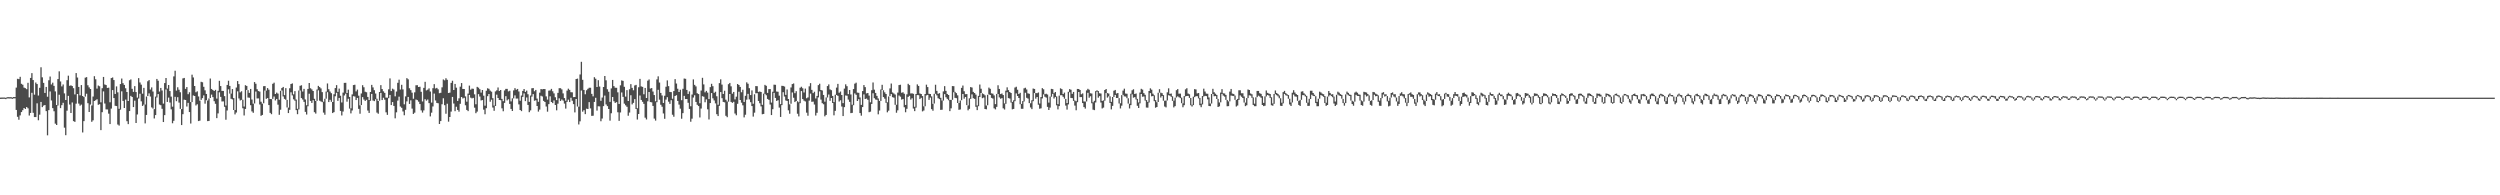 <svg xmlns="http://www.w3.org/2000/svg" width="1920" height="150"><path d="M0 74.977h1v1.000H0zM1 74.920h1v1.000H1zM2 74.879h1v1.000H2zM3 74.883h1v1.000H3zM4 75.130h1v1.000H4zM5 74.627h1v1.000H5zM6 74.622h1v1.000H6zM7 74.664h1v1.000H7zM8 74.602h1v1.000H8zM9 74.906h1v1.000H9zM10 74.510h1v1.048H10zM11 74.533h1v1.000H11zM12 67.270h1v17.141H12zM13 60.518h1v29.202H13zM14 60.754h1v31.220H14zM15 58.975h1v29.634H15zM16 64.375h1v21.710H16zM17 65.059h1v19.559H17zM18 67.261h1v15.699H18zM19 67.719h1v15.979H19zM20 68.527h1v13.699H20zM21 63.608h1v19.616H21zM22 74.803h1v13.921H22zM23 59.875h1v26.883H23zM24 56.160h1v15.091H24zM25 61.477h1v25.157H25zM26 72.727h1v17.162H26zM27 63.404h1v26.496H27zM28 64.549h1v14.807H28zM29 73.389h1v18.966H29zM30 67.447h1v20.625H30zM31 51.676h1v26.624H31zM32 59.385h1v22.887H32zM33 63.659h1v17.460H33zM34 71.370h1v9.284H34zM35 66.785h1v18.574H35zM36 74.304h1v29.616H36zM37 61.621h1v22.967H37zM38 58.756h1v11.515H38zM39 64.844h1v12.291H39zM40 63.494h1v19.540H40zM41 65.931h1v19.526H41zM42 70.189h1v24.789H42zM43 80.635h1v15.384H43zM44 60.713h1v20.291H44zM45 54.773h1v17.991H45zM46 62.548h1v20.495H46zM47 66.378h1v14.395H47zM48 64.860h1v14.068H48zM49 71.706h1v26.352H49zM50 76.799h1v27.009H50zM51 61.573h1v23.443H51zM52 58.115h1v15.521H52zM53 65.906h1v14.374H53zM54 65.554h1v21.223H54zM55 66.094h1v12.614H55zM56 67.730h1v25.297H56zM57 72.494h1v21.117H57zM58 56.140h1v23.484H58zM59 59.571h1v12.605H59zM60 66.774h1v12.786H60zM61 73.226h1v7.949H61zM62 65.323h1v15.029H62zM63 73.704h1v28.043H63zM64 74.524h1v18.526H64zM65 59.630h1v14.541H65zM66 59.252h1v12.729H66zM67 65.487h1v13.791H67zM68 67.129h1v18.870H68zM69 68.351h1v11.932H69zM70 81.022h1v12.541H70zM71 74.133h1v18.279H71zM72 58.515h1v19.048H72zM73 60.862h1v16.155H73zM74 68.053h1v8.171H74zM75 65.664h1v14.830H75zM76 66.250h1v13.763H76zM77 78.596h1v21.362H77zM78 67.724h1v18.446H78zM79 59.062h1v11.122H79zM80 64.876h1v14.624H80zM81 65.320h1v18.709H81zM82 67.534h1v16.549H82zM83 67.305h1v19.968H83zM84 78.564h1v16.707H84zM85 59.953h1v23.452H85zM86 59.507h1v9.689H86zM87 61.477h1v13.855H87zM88 72.130h1v9.128H88zM89 66.369h1v15.091H89zM90 70.935h1v24.686H90zM91 83.567h1v12.898H91zM92 64.565h1v19.643H92zM93 60.324h1v9.815H93zM94 63.919h1v13.575H94zM95 65.242h1v17.721H95zM96 67.779h1v8.700H96zM97 70.665h1v22.401H97zM98 77.550h1v17.776H98zM99 61.628h1v23.695H99zM100 60.967h1v12.655H100zM101 68.193h1v6.297H101zM102 70.534h1v11.712H102zM103 66.144h1v11.170H103zM104 70.701h1v23.766H104zM105 74.968h1v12.937H105zM106 60.022h1v15.642H106zM107 63.311h1v8.682H107zM108 65.023h1v12.781H108zM109 71.953h1v9.400H109zM110 67.481h1v12.850H110zM111 80.280h1v14.514H111zM112 74.146h1v14.143H112zM113 62.427h1v11.332H113zM114 61.502h1v10.213H114zM115 68.744h1v5.377H115zM116 67.106h1v15.384H116zM117 70.315h1v13.102H117zM118 83.803h1v7.176H118zM119 74.213h1v14.134H119zM120 60.642h1v14.193H120zM121 61.990h1v10.254H121zM122 70.305h1v9.980H122zM123 67.547h1v13.237H123zM124 69.468h1v14.086H124zM125 79.541h1v14.180H125zM126 63.805h1v24.626H126zM127 59.880h1v8.837H127zM128 68.037h1v10.261H128zM129 65.265h1v9.709H129zM130 69.948h1v8.821H130zM131 74.167h1v9.801H131zM132 81.908h1v12.781H132zM133 58.683h1v34.091H133zM134 54.318h1v20.012H134zM135 69.564h1v8.162H135zM136 67.037h1v7.624H136zM137 68.939h1v9.835H137zM138 70.846h1v12.774H138zM139 83.741h1v12.312H139zM140 60.202h1v27.519H140zM141 59.877h1v16.659H141zM142 68.266h1v8.558H142zM143 66.879h1v14.944H143zM144 72.347h1v6.672H144zM145 70.880h1v15.191H145zM146 78.365h1v16.517H146zM147 57.366h1v20.996H147zM148 59.490h1v13.850H148zM149 66.060h1v7.643H149zM150 70.878h1v10.131H150zM151 70.125h1v9.954H151zM152 74.096h1v18.897H152zM153 77.307h1v15.386H153zM154 62.839h1v13.864H154zM155 63.169h1v12.200H155zM156 66.687h1v6.594H156zM157 69.390h1v10.206H157zM158 72.137h1v4.841H158zM159 77.211h1v15.841H159zM160 75.581h1v17.309H160zM161 60.312h1v14.930H161zM162 68.312h1v4.365H162zM163 69.134h1v5.448H163zM164 69.891h1v7.819H164zM165 69.024h1v10.698H165zM166 75.730h1v14.999H166zM167 69.758h1v17.329H167zM168 62.049h1v8.858H168zM169 66.080h1v8.300H169zM170 69.768h1v8.146H170zM171 69.818h1v8.048H171zM172 73.833h1v8.210H172zM173 81.043h1v10.900H173zM174 65.204h1v19.632H174zM175 62.017h1v6.594H175zM176 65.989h1v5.905H176zM177 71.862h1v4.028H177zM178 68.419h1v7.910H178zM179 75.311h1v9.158H179zM180 84.499h1v3.335H180zM181 67.252h1v19.195H181zM182 62.239h1v7.899H182zM183 64.595h1v11.051H183zM184 70.935h1v6.230H184zM185 70.074h1v6.631H185zM186 76.582h1v6.549H186zM187 81.814h1v6.844H187zM188 65.421h1v18.265H188zM189 65.982h1v3.095H189zM190 69.216h1v5.683H190zM191 71.308h1v3.749H191zM192 68.294h1v12.523H192zM193 76.460h1v9.073H193zM194 79.598h1v7.034H194zM195 63.034h1v16.437H195zM196 64.304h1v5.969H196zM197 68.550h1v7.089H197zM198 69.964h1v5.596H198zM199 70.374h1v9.838H199zM200 78.136h1v10.797H200zM201 79.612h1v8.654H201zM202 66.220h1v13.090H202zM203 66.108h1v3.410H203zM204 69.557h1v6.347H204zM205 67.627h1v7.682H205zM206 68.843h1v11.852H206zM207 76.051h1v10.620H207zM208 76.147h1v11.570H208zM209 64.366h1v11.573H209zM210 63.498h1v10.625H210zM211 72.192h1v4.971H211zM212 71.111h1v4.889H212zM213 71.878h1v8.487H213zM214 76.577h1v11.582H214zM215 69.722h1v14.548H215zM216 67.648h1v1.900H216zM217 66.783h1v7.308H217zM218 73.057h1v2.895H218zM219 67.666h1v8.979H219zM220 76.680h1v5.864H220zM221 82.645h1v4.196H221zM222 67.781h1v16.549H222zM223 64.526h1v6.402H223zM224 64.064h1v9.227H224zM225 72.441h1v3.834H225zM226 70.006h1v7.324H226zM227 76.453h1v8.114H227zM228 83.565h1v4.152H228zM229 69.523h1v14.505H229zM230 65.886h1v3.632H230zM231 65.490h1v9.838H231zM232 70.276h1v6.173H232zM233 68.259h1v9.970H233zM234 76.401h1v9.501H234zM235 80.862h1v7.112H235zM236 68.282h1v13.340H236zM237 63.723h1v8.290H237zM238 67.806h1v9.719H238zM239 68.667h1v10.376H239zM240 69.877h1v7.100H240zM241 75.904h1v10.270H241zM242 77.580h1v9.677H242zM243 68.744h1v8.744H243zM244 65.950h1v3.442H244zM245 66.852h1v10.437H245zM246 67.870h1v10.046H246zM247 70.745h1v7.711H247zM248 78.081h1v8.412H248zM249 75.815h1v12.319H249zM250 70.326h1v5.427H250zM251 64.121h1v6.663H251zM252 68.518h1v9.883H252zM253 70.299h1v6.365H253zM254 71.571h1v6.617H254zM255 78.353h1v8.460H255zM256 72.418h1v13.710H256zM257 67.616h1v6.340H257zM258 65.380h1v5.898H258zM259 70.537h1v6.906H259zM260 68.049h1v7.157H260zM261 73.524h1v11.680H261zM262 78.710h1v9.966H262zM263 71.136h1v14.544H263zM264 63.665h1v9.677H264zM265 63.567h1v8.386H265zM266 71.441h1v6.617H266zM267 68.866h1v6.949H267zM268 74.467h1v8.963H268zM269 83.194h1v3.877H269zM270 72.480h1v12.342H270zM271 65.355h1v8.544H271zM272 65.094h1v9.046H272zM273 70.207h1v6.661H273zM274 68.795h1v6.432H274zM275 73.460h1v10.131H275zM276 80.876h1v6.480H276zM277 71.796h1v8.920H277zM278 65.428h1v9.172H278zM279 67.032h1v9.423H279zM280 70.454h1v7.054H280zM281 70.846h1v5.805H281zM282 74.462h1v10.419H282zM283 76.833h1v9.909H283zM284 70.663h1v6.771H284zM285 65.183h1v6.942H285zM286 67.112h1v10.110H286zM287 69.287h1v8.368H287zM288 71.812h1v4.447H288zM289 75.845h1v10.636H289zM290 77.586h1v9.751H290zM291 70.674h1v6.654H291zM292 65.375h1v5.928H292zM293 68.378h1v8.476H293zM294 70.161h1v4.914H294zM295 71.308h1v5.221H295zM296 74.950h1v11.346H296zM297 75.007h1v13.211H297zM298 68.619h1v6.782H298zM299 60.216h1v12.671H299zM300 69.962h1v10.717H300zM301 68.122h1v10.245H301zM302 68.760h1v12.609H302zM303 73.997h1v16.903H303zM304 70.305h1v15.954H304zM305 63.606h1v13.658H305zM306 61.193h1v13.040H306zM307 68.744h1v13.065H307zM308 65.123h1v17.684H308zM309 68.664h1v16.945H309zM310 80.111h1v8.414H310zM311 74.048h1v10.291H311zM312 60.024h1v17.842H312zM313 60.916h1v13.516H313zM314 67.797h1v12.021H314zM315 69.211h1v7.835H315zM316 71.159h1v12.255H316zM317 75.845h1v11.660H317zM318 70.905h1v15.619H318zM319 65.474h1v10.959H319zM320 65.444h1v11.451H320zM321 66.797h1v11.296H321zM322 66.595h1v13.321H322zM323 70.500h1v14.280H323zM324 77.914h1v8.551H324zM325 67.467h1v17.322H325zM326 62.828h1v13.356H326zM327 69.424h1v7.904H327zM328 68.884h1v7.576H328zM329 67.886h1v11.328H329zM330 70.299h1v19.103H330zM331 78.779h1v7.736H331zM332 67.726h1v14.056H332zM333 64.629h1v7.267H333zM334 67.927h1v9.208H334zM335 67.490h1v11.584H335zM336 68.621h1v10.694H336zM337 71.587h1v23.637H337zM338 71.294h1v21.678H338zM339 67.085h1v13.012H339zM340 61.006h1v14.482H340zM341 61.686h1v19.117H341zM342 60.086h1v27.245H342zM343 61.267h1v18.410H343zM344 71.416h1v22.042H344zM345 71.125h1v18.728H345zM346 63.620h1v22.092H346zM347 61.997h1v12.472H347zM348 69.120h1v10.419H348zM349 64.444h1v20.946H349zM350 67.328h1v14.660H350zM351 77.527h1v6.924H351zM352 75.531h1v10.250H352zM353 66.575h1v13.168H353zM354 63.800h1v10.673H354zM355 68.307h1v7.320H355zM356 68.332h1v6.764H356zM357 74.057h1v6.787H357zM358 78.106h1v6.326H358zM359 71.910h1v13.447H359zM360 65.739h1v7.148H360zM361 68.854h1v6.134H361zM362 68.044h1v7.540H362zM363 68.204h1v6.949H363zM364 72.448h1v10.252H364zM365 80.074h1v6.839H365zM366 66.698h1v19.018H366zM367 67.328h1v4.949H367zM368 68.497h1v5.615H368zM369 71.129h1v6.022H369zM370 69.122h1v7.746H370zM371 73.464h1v10.765H371zM372 81.162h1v6.613H372zM373 69.678h1v13.431H373zM374 67.767h1v6.114H374zM375 68.175h1v4.010H375zM376 69.564h1v8.558H376zM377 70.379h1v6.166H377zM378 75.435h1v7.134H378zM379 81.079h1v4.022H379zM380 70.216h1v11.184H380zM381 69.388h1v3.296H381zM382 67.156h1v8.110H382zM383 69.859h1v6.963H383zM384 69.134h1v7.844H384zM385 75.945h1v7.260H385zM386 77.740h1v7.727H386zM387 69.493h1v9.508H387zM388 68.248h1v5.610H388zM389 68.275h1v8.837H389zM390 70.170h1v6.075H390zM391 69.671h1v10.135H391zM392 77.875h1v5.811H392zM393 75.529h1v9.721H393zM394 69.427h1v6.132H394zM395 67.708h1v5.537H395zM396 68.896h1v6.830H396zM397 68.316h1v7.373H397zM398 70.251h1v9.915H398zM399 77.351h1v7.107H399zM400 73.382h1v11.980H400zM401 69.861h1v4.541H401zM402 68.337h1v3.378H402zM403 70.605h1v7.082H403zM404 69.573h1v5.267H404zM405 72.414h1v8.171H405zM406 78.257h1v7.931H406zM407 73.379h1v11.396H407zM408 67.769h1v6.429H408zM409 67.644h1v4.656H409zM410 70.074h1v7.313H410zM411 69.092h1v7.929H411zM412 75.703h1v5.692H412zM413 78.177h1v7.521H413zM414 71.168h1v12.989H414zM415 68.417h1v5.113H415zM416 68.623h1v5.461H416zM417 68.339h1v9.137H417zM418 68.422h1v9.934H418zM419 74.048h1v7.791H419zM420 76.492h1v9.275H420zM421 69.646h1v10.353H421zM422 69.420h1v4.571H422zM423 68.275h1v10.044H423zM424 70.102h1v9.101H424zM425 71.750h1v5.388H425zM426 74.698h1v5.963H426zM427 76.907h1v7.826H427zM428 71.345h1v8.261H428zM429 67.749h1v7.794H429zM430 67.747h1v9.796H430zM431 68.671h1v7.704H431zM432 71.720h1v5.544H432zM433 75.295h1v4.278H433zM434 77.371h1v6.011H434zM435 69.598h1v8.570H435zM436 68.076h1v8.480H436zM437 68.999h1v9.378H437zM438 70.816h1v4.234H438zM439 70.910h1v6.443H439zM440 74.622h1v5.367H440zM441 74.510h1v11.795H441zM442 60.672h1v15.374H442zM443 60.388h1v21.429H443zM444 81.896h1v13.676H444zM445 57.167h1v36.016H445zM446 47.481h1v22.049H446zM447 61.306h1v24.450H447zM448 69.058h1v15.560H448zM449 72.402h1v15.255H449zM450 69.342h1v14.138H450zM451 68.220h1v15.512H451zM452 67.405h1v11.032H452zM453 67.403h1v15.848H453zM454 72.084h1v16.908H454zM455 73.972h1v14.933H455zM456 59.266h1v19.037H456zM457 60.479h1v14.626H457zM458 66.820h1v18.139H458zM459 61.605h1v19.993H459zM460 66.442h1v15.267H460zM461 77.399h1v15.716H461zM462 74.895h1v16.139H462zM463 66.810h1v14.718H463zM464 58.378h1v15.049H464zM465 61.706h1v18.542H465zM466 68.575h1v12.951H466zM467 70.463h1v13.253H467zM468 78.248h1v14.445H468zM469 67.893h1v19.115H469zM470 61.377h1v13.097H470zM471 66.174h1v11.579H471zM472 67.376h1v11.685H472zM473 67.442h1v11.021H473zM474 70.921h1v15.287H474zM475 79.816h1v13.003H475zM476 65.556h1v20.831H476zM477 61.724h1v9.302H477zM478 62.084h1v12.298H478zM479 66.680h1v12.930H479zM480 74.208h1v6.704H480zM481 69.243h1v12.790H481zM482 77.559h1v11.348H482zM483 68.541h1v17.908H483zM484 64.631h1v8.531H484zM485 67.458h1v12.735H485zM486 69.317h1v9.675H486zM487 65.616h1v10.499H487zM488 65.197h1v18.506H488zM489 83.146h1v8.677H489zM490 66.996h1v20.536H490zM491 60.587h1v12.797H491zM492 66.348h1v10.396H492zM493 66.691h1v11.486H493zM494 72.409h1v7.340H494zM495 67.522h1v22.841H495zM496 75.252h1v16.480H496zM497 61.965h1v15.846H497zM498 61.031h1v9.629H498zM499 68.003h1v10.366H499zM500 67.611h1v10.987H500zM501 70.303h1v11.032H501zM502 73.018h1v18.091H502zM503 77.790h1v14.818H503zM504 60.997h1v17.512H504zM505 58.646h1v10.327H505zM506 63.386h1v13.170H506zM507 71.370h1v9.078H507zM508 73.297h1v8.657H508zM509 79.072h1v8.057H509zM510 73.542h1v17.705H510zM511 66.636h1v9.879H511zM512 61.756h1v12.870H512zM513 66.167h1v11.914H513zM514 70.626h1v9.142H514zM515 70.766h1v6.205H515zM516 75.833h1v12.291H516zM517 69.964h1v19.680H517zM518 60.775h1v12.967H518zM519 64.180h1v8.915H519zM520 68.165h1v9.327H520zM521 70.676h1v9.650H521zM522 68.898h1v14.537H522zM523 76.959h1v14.209H523zM524 68.191h1v18.721H524zM525 60.312h1v13.319H525zM526 60.525h1v15.567H526zM527 69.074h1v6.940H527zM528 72.155h1v6.791H528zM529 70.191h1v13.447H529zM530 81.629h1v11.879H530zM531 72.594h1v18.529H531zM532 60.983h1v13.942H532zM533 65.192h1v7.997H533zM534 66.348h1v11.950H534zM535 71.635h1v8.869H535zM536 72.258h1v9.190H536zM537 79.319h1v10.916H537zM538 69.543h1v13.834H538zM539 59.731h1v14.171H539zM540 64.798h1v9.508H540zM541 70.894h1v7.670H541zM542 69.779h1v6.581H542zM543 71.100h1v12.845H543zM544 76.062h1v15.672H544zM545 66.900h1v12.255H545zM546 64.336h1v7.146H546zM547 66.179h1v9.357H547zM548 71.251h1v5.924H548zM549 70.466h1v8.959H549zM550 73.940h1v13.752H550zM551 80.454h1v8.670H551zM552 63.855h1v17.377H552zM553 60.937h1v9.787H553zM554 64.982h1v10.442H554zM555 72.146h1v6.114H555zM556 69.662h1v8.908H556zM557 76.538h1v12.410H557zM558 77.994h1v12.040H558zM559 64.640h1v13.459H559zM560 63.713h1v8.460H560zM561 66.307h1v11.973H561zM562 71.956h1v7.066H562zM563 70.628h1v7.540H563zM564 76.337h1v10.863H564zM565 74.229h1v14.287H565zM566 64.499h1v15.223H566zM567 65.286h1v5.168H567zM568 66.755h1v10.069H568zM569 70.839h1v8.020H569zM570 68.914h1v11.996H570zM571 78.310h1v11.870H571zM572 73.551h1v14.544H572zM573 63.217h1v13.328H573zM574 64.286h1v7.812H574zM575 67.721h1v8.629H575zM576 73.025h1v5.484H576zM577 69.424h1v12.051H577zM578 79.658h1v9.893H578zM579 72.388h1v14.148H579zM580 66.101h1v5.583H580zM581 66.220h1v5.349H581zM582 70.562h1v6.947H582zM583 70.223h1v9.069H583zM584 70.635h1v11.078H584zM585 80.507h1v7.228H585zM586 71.931h1v15.562H586zM587 65.188h1v6.922H587zM588 65.920h1v7.260H588zM589 71.338h1v4.656H589zM590 68.438h1v8.258H590zM591 68.413h1v11.893H591zM592 78.804h1v9.588H592zM593 70.452h1v13.431H593zM594 65.034h1v6.294H594zM595 65.119h1v10.119H595zM596 70.276h1v7.228H596zM597 70.452h1v6.510H597zM598 73.455h1v9.174H598zM599 79.967h1v9.858H599zM600 65.918h1v14.837H600zM601 66.012h1v4.814H601zM602 66.465h1v7.659H602zM603 72.864h1v4.317H603zM604 68.690h1v8.847H604zM605 76.016h1v8.709H605zM606 80.132h1v7.219H606zM607 67.161h1v12.527H607zM608 64.570h1v6.427H608zM609 64.103h1v10.936H609zM610 71.585h1v6.777H610zM611 70.054h1v7.528H611zM612 77.776h1v9.572H612zM613 78.596h1v10.806H613zM614 67.389h1v11.872H614zM615 66.604h1v3.346H615zM616 67.763h1v8.295H616zM617 71.026h1v6.281H617zM618 68.053h1v9.863H618zM619 75.449h1v11.097H619zM620 74.815h1v14.054H620zM621 66.286h1v10.966H621zM622 63.842h1v8.032H622zM623 69.010h1v9.174H623zM624 71.505h1v6.507H624zM625 70.457h1v9.817H625zM626 75.616h1v13.138H626zM627 73.668h1v12.973H627zM628 65.405h1v9.407H628zM629 64.290h1v5.892H629zM630 69.108h1v7.368H630zM631 69.488h1v9.774H631zM632 72.903h1v7.150H632zM633 78.097h1v11.236H633zM634 74.849h1v13.406H634zM635 66.103h1v8.732H635zM636 64.824h1v7.791H636zM637 68.641h1v8.776H637zM638 69.259h1v5.997H638zM639 73.661h1v5.436H639zM640 78.436h1v10.135H640zM641 72.748h1v12.374H641zM642 67.270h1v5.697H642zM643 64.425h1v9.192H643zM644 71.212h1v6.768H644zM645 70.301h1v6.709H645zM646 72.958h1v8.858H646zM647 79.230h1v9.920H647zM648 68.056h1v14.216H648zM649 64.750h1v8.558H649zM650 66.206h1v7.340H650zM651 72.304h1v4.166H651zM652 69.120h1v9.137H652zM653 72.535h1v14.344H653zM654 80.429h1v6.267H654zM655 68.419h1v12.376H655zM656 64.235h1v7.501H656zM657 63.514h1v9.313H657zM658 71.113h1v6.432H658zM659 71.267h1v4.919H659zM660 74.831h1v11.991H660zM661 80.537h1v8.277H661zM662 69.951h1v12.271H662zM663 65.343h1v7.153H663zM664 66.909h1v9.133H664zM665 71.734h1v3.916H665zM666 71.441h1v5.228H666zM667 73.418h1v12.733H667zM668 78.614h1v7.146H668zM669 69.278h1v10.559H669zM670 63.347h1v8.272H670zM671 68.882h1v6.553H671zM672 71.352h1v5.095H672zM673 73.611h1v3.042H673zM674 75.627h1v12.204H674zM675 77.509h1v7.363H675zM676 68.760h1v8.746H676zM677 65.130h1v4.003H677zM678 69.319h1v5.230H678zM679 70.887h1v4.882H679zM680 72.169h1v6.789H680zM681 78.545h1v7.723H681zM682 74.073h1v10.913H682zM683 67.877h1v5.878H683zM684 64.135h1v8.094H684zM685 71.024h1v3.612H685zM686 71.789h1v3.230H686zM687 72.624h1v7.849H687zM688 80.461h1v6.143H688zM689 71.102h1v13.628H689zM690 65.323h1v8.045H690zM691 65.062h1v9.181H691zM692 71.226h1v5.280H692zM693 70.846h1v5.237H693zM694 71.992h1v10.376H694zM695 80.605h1v5.603H695zM696 72.446h1v11.115H696zM697 64.357h1v10.060H697zM698 65.371h1v8.192H698zM699 71.777h1v4.731H699zM700 71.656h1v3.788H700zM701 72.050h1v11.291H701zM702 82.034h1v3.335H702zM703 72.208h1v10.453H703zM704 64.794h1v8.217H704zM705 65.975h1v7.137H705zM706 71.791h1v4.276H706zM707 72.173h1v2.953H707zM708 73.789h1v11.776H708zM709 81.647h1v3.264H709zM710 72.201h1v9.403H710zM711 65.014h1v8.233H711zM712 66.849h1v6.056H712zM713 72.029h1v4.662H713zM714 72.171h1v2.781H714zM715 74.009h1v9.828H715zM716 79.743h1v5.283H716zM717 72.027h1v7.498H717zM718 65.059h1v6.990H718zM719 69.781h1v3.472H719zM720 72.020h1v3.440H720zM721 71.505h1v4.630H721zM722 75.124h1v9.263H722zM723 77.236h1v7.052H723zM724 70.196h1v7.041H724zM725 66.126h1v6.178H725zM726 69.797h1v4.894H726zM727 72.141h1v3.768H727zM728 72.951h1v4.065H728zM729 76.714h1v8.641H729zM730 76.687h1v6.505H730zM731 66.101h1v10.563H731zM732 66.181h1v4.683H732zM733 70.544h1v4.603H733zM734 71.551h1v3.877H734zM735 73.217h1v5.905H735zM736 79.104h1v5.216H736zM737 77.232h1v6.837H737zM738 67.497h1v9.446H738zM739 65.680h1v6.526H739zM740 70.077h1v5.676H740zM741 72.340h1v2.170H741zM742 72.251h1v8.469H742zM743 80.928h1v3.790H743zM744 75.536h1v8.048H744zM745 66.845h1v9.101H745zM746 67.206h1v5.310H746zM747 70.569h1v4.839H747zM748 71.418h1v4.530H748zM749 72.636h1v9.384H749zM750 80.981h1v3.587H750zM751 73.622h1v7.926H751zM752 64.936h1v9.485H752zM753 68.152h1v3.278H753zM754 71.681h1v3.724H754zM755 72.313h1v2.614H755zM756 73.208h1v10.513H756zM757 81.054h1v2.921H757zM758 72.828h1v8.039H758zM759 67.293h1v5.180H759zM760 68.200h1v4.749H760zM761 71.661h1v3.495H761zM762 71.933h1v3.719H762zM763 73.251h1v9.952H763zM764 79.994h1v4.049H764zM765 72.150h1v9.904H765zM766 65.464h1v6.716H766zM767 68.305h1v6.478H767zM768 72.258h1v3.575H768zM769 71.793h1v3.571H769zM770 73.011h1v10.197H770zM771 79.431h1v4.690H771zM772 69.649h1v10.087H772zM773 67.064h1v3.790H773zM774 69.227h1v6.159H774zM775 70.658h1v5.008H775zM776 71.406h1v7.359H776zM777 78.266h1v5.706H777zM778 77.078h1v6.583H778zM779 67.213h1v10.520H779zM780 66.634h1v5.081H780zM781 68.918h1v4.816H781zM782 72.221h1v3.033H782zM783 71.271h1v8.732H783zM784 79.830h1v3.742H784zM785 77.644h1v5.896H785zM786 67.824h1v10.110H786zM787 67.376h1v3.834H787zM788 68.699h1v6.393H788zM789 71.670h1v4.063H789zM790 72.047h1v7.157H790zM791 79.326h1v3.223H791zM792 77.010h1v6.784H792zM793 67.982h1v9.751H793zM794 68.289h1v3.188H794zM795 71.459h1v4.340H795zM796 71.569h1v2.921H796zM797 71.001h1v9.433H797zM798 79.534h1v3.985H798zM799 74.556h1v8.641H799zM800 67.680h1v7.876H800zM801 68.541h1v3.964H801zM802 72.354h1v1.930H802zM803 72.006h1v2.941H803zM804 72.601h1v9.487H804zM805 78.793h1v5.679H805zM806 74.208h1v8.446H806zM807 68.241h1v6.027H807zM808 68.461h1v3.623H808zM809 71.585h1v4.077H809zM810 70.653h1v3.912H810zM811 74.016h1v6.901H811zM812 80.013h1v3.987H812zM813 73.430h1v8.011H813zM814 67.850h1v5.301H814zM815 68.465h1v4.667H815zM816 72.258h1v2.062H816zM817 71.143h1v4.640H817zM818 75.975h1v5.141H818zM819 79.166h1v5.010H819zM820 70.491h1v9.682H820zM821 68.449h1v2.424H821zM822 68.932h1v6.260H822zM823 72.047h1v3.323H823zM824 70.601h1v6.933H824zM825 77.223h1v3.875H825zM826 77.788h1v6.908H826zM827 68.319h1v10.190H827zM828 68.342h1v2.319H828zM829 69.095h1v5.500H829zM830 72.400h1v2.129H830zM831 71.752h1v7.427H831zM832 77.937h1v4.285H832zM833 77.971h1v5.452H833zM834 69.431h1v8.487H834zM835 68.202h1v3.076H835zM836 68.918h1v6.127H836zM837 71.603h1v2.346H837zM838 71.814h1v7.492H838zM839 78.610h1v5.599H839zM840 77.394h1v7.171H840zM841 70.013h1v8.695H841zM842 69.365h1v1.106H842zM843 69.946h1v5.040H843zM844 71.619h1v2.229H844zM845 71.846h1v6.919H845zM846 77.536h1v5.745H846zM847 77.055h1v5.560H847zM848 69.145h1v8.174H848zM849 68.330h1v3.170H849zM850 71.489h1v3.461H850zM851 71.853h1v2.131H851zM852 73.997h1v5.077H852zM853 78.257h1v5.777H853zM854 74.492h1v6.821H854zM855 69.699h1v4.804H855zM856 69.072h1v3.825H856zM857 71.816h1v3.436H857zM858 71.418h1v3.800H858zM859 75.341h1v4.136H859zM860 79.315h1v3.985H860zM861 73.080h1v8.048H861zM862 69.598h1v3.264H862zM863 68.072h1v5.969H863zM864 71.816h1v2.326H864zM865 72.004h1v3.438H865zM866 75.481h1v4.095H866zM867 79.660h1v3.632H867zM868 71.986h1v8.757H868zM869 69.303h1v3.161H869zM870 68.557h1v6.455H870zM871 72.201h1v2.374H871zM872 71.757h1v4.635H872zM873 75.945h1v5.315H873zM874 78.715h1v4.228H874zM875 71.065h1v8.318H875zM876 68.218h1v3.985H876zM877 68.793h1v5.486H877zM878 71.503h1v2.580H878zM879 72.803h1v4.479H879zM880 76.827h1v5.777H880zM881 78.216h1v4.491H881zM882 69.875h1v8.835H882zM883 67.827h1v3.685H883zM884 68.857h1v5.123H884zM885 71.933h1v1.811H885zM886 73.199h1v4.534H886zM887 76.927h1v5.789H887zM888 78.465h1v3.699H888zM889 71.237h1v7.107H889zM890 68.504h1v2.671H890zM891 71.171h1v3.722H891zM892 71.576h1v2.147H892zM893 73.086h1v4.225H893zM894 77.351h1v4.450H894zM895 77.213h1v5.246H895zM896 70.901h1v6.267H896zM897 67.831h1v5.351H897zM898 72.102h1v1.371H898zM899 71.832h1v2.527H899zM900 73.940h1v3.523H900zM901 77.296h1v5.198H901zM902 74.984h1v6.537H902zM903 69.264h1v5.601H903zM904 68.401h1v5.571H904zM905 71.935h1v2.783H905zM906 71.871h1v3.502H906zM907 74.979h1v4.299H907zM908 79.381h1v2.978H908zM909 73.769h1v7.036H909zM910 68.616h1v5.409H910zM911 67.733h1v5.992H911zM912 71.834h1v1.781H912zM913 72.386h1v2.847H913zM914 75.282h1v5.562H914zM915 80.413h1v1.428H915zM916 74.254h1v6.441H916zM917 68.477h1v6.098H917zM918 68.687h1v5.173H918zM919 71.715h1v2.161H919zM920 71.434h1v4.131H920zM921 75.208h1v5.576H921zM922 79.592h1v2.728H922zM923 73.746h1v6.413H923zM924 68.088h1v6.004H924zM925 70.271h1v3.333H925zM926 71.871h1v1.966H926zM927 71.986h1v4.280H927zM928 74.840h1v6.542H928zM929 79.527h1v2.030H929zM930 72.208h1v7.283H930zM931 68.197h1v3.987H931zM932 70.862h1v3.047H932zM933 71.928h1v1.852H933zM934 72.908h1v3.129H934zM935 75.982h1v6.185H935zM936 78.715h1v2.962H936zM937 71.104h1v7.469H937zM938 68.431h1v3.717H938zM939 71.631h1v1.794H939zM940 71.777h1v2.431H940zM941 72.931h1v3.747H941zM942 76.758h1v4.868H942zM943 77.861h1v3.671H943zM944 70.370h1v7.478H944zM945 68.314h1v5.065H945zM946 71.899h1v1.751H946zM947 72.116h1v1.682H947zM948 73.439h1v3.184H948zM949 76.740h1v5.079H949zM950 75.998h1v5.068H950zM951 69.305h1v7.384H951zM952 69.310h1v3.944H952zM953 71.633h1v2.660H953zM954 71.603h1v3.662H954zM955 74.089h1v4.678H955zM956 78.786h1v2.710H956zM957 75.307h1v5.525H957zM958 68.719h1v6.594H958zM959 69.115h1v4.099H959zM960 71.773h1v1.648H960zM961 72.418h1v2.699H961zM962 74.815h1v5.754H962zM963 79.617h1v1.934H963zM964 74.737h1v6.821H964zM965 69.852h1v4.747H965zM966 69.861h1v3.596H966zM967 71.558h1v2.568H967zM968 72.100h1v2.969H968zM969 73.862h1v6.773H969zM970 79.019h1v2.513H970zM971 74.025h1v7.162H971zM972 69.459h1v4.610H972zM973 71.317h1v1.605H973zM974 71.844h1v1.529H974zM975 72.244h1v2.939H975zM976 74.691h1v6.132H976zM977 79.452h1v1.774H977zM978 72.173h1v7.549H978zM979 69.479h1v2.873H979zM980 71.400h1v1.705H980zM981 72.121h1v1.852H981zM982 73.318h1v2.131H982zM983 75.472h1v5.747H983zM984 78.912h1v2.502H984zM985 70.782h1v8.586H985zM986 69.786h1v2.371H986zM987 71.530h1v1.659H987zM988 72.391h1v1.110H988zM989 73.006h1v2.808H989zM990 75.849h1v4.365H990zM991 78.708h1v2.696H991zM992 71.216h1v7.459H992zM993 69.271h1v3.351H993zM994 71.045h1v2.973H994zM995 72.249h1v1.998H995zM996 72.938h1v4.498H996zM997 77.511h1v3.065H997zM998 76.714h1v4.701H998zM999 70.360h1v6.274H999zM1000 70.070h1v2.998H1000zM1001 71.695h1v1.419H1001zM1002 72.677h1v1.405H1002zM1003 73.613h1v5.329H1003zM1004 78.779h1v2.557H1004zM1005 75.902h1v5.377H1005zM1006 69.678h1v6.361H1006zM1007 69.692h1v3.076H1007zM1008 71.402h1v2.204H1008zM1009 72.739h1v1.083H1009zM1010 73.888h1v5.274H1010zM1011 78.259h1v3.335H1011zM1012 75.808h1v5.770H1012zM1013 70.392h1v5.358H1013zM1014 71.022h1v1.966H1014zM1015 71.921h1v1.653H1015zM1016 72.356h1v1.996H1016zM1017 73.787h1v5.347H1017zM1018 78.900h1v2.406H1018zM1019 74.181h1v6.446H1019zM1020 69.912h1v4.175H1020zM1021 71.354h1v1.653H1021zM1022 72.560h1v1.286H1022zM1023 72.345h1v2.280H1023zM1024 74.185h1v5.326H1024zM1025 77.955h1v3.454H1025zM1026 72.796h1v7.631H1026zM1027 70.397h1v2.257H1027zM1028 71.180h1v2.213H1028zM1029 72.304h1v1.426H1029zM1030 72.915h1v2.870H1030zM1031 75.941h1v3.214H1031zM1032 78.882h1v2.266H1032zM1033 72.507h1v6.635H1033zM1034 70.331h1v2.062H1034zM1035 71.345h1v1.854H1035zM1036 72.558h1v1.181H1036zM1037 72.871h1v4.383H1037zM1038 77.344h1v2.591H1038zM1039 78.010h1v3.186H1039zM1040 71.143h1v6.892H1040zM1041 70.413h1v2.378H1041zM1042 71.232h1v2.447H1042zM1043 72.480h1v1.245H1043zM1044 72.771h1v4.484H1044zM1045 77.117h1v3.582H1045zM1046 77.804h1v3.381H1046zM1047 70.509h1v7.480H1047zM1048 70.825h1v1.865H1048zM1049 71.072h1v3.003H1049zM1050 72.237h1v1.309H1050zM1051 73.318h1v4.145H1051zM1052 77.536h1v2.987H1052zM1053 76.980h1v4.248H1053zM1054 70.624h1v6.226H1054zM1055 70.859h1v1.909H1055zM1056 71.889h1v2.042H1056zM1057 72.425h1v1.325H1057zM1058 73.242h1v4.921H1058zM1059 77.296h1v3.896H1059zM1060 75.275h1v6.054H1060zM1061 71.267h1v4.077H1061zM1062 70.752h1v1.849H1062zM1063 72.425h1v1.698H1063zM1064 72.423h1v1.199H1064zM1065 73.769h1v4.104H1065zM1066 77.419h1v4.296H1066zM1067 75.076h1v6.107H1067zM1068 71.445h1v3.447H1068zM1069 70.942h1v1.799H1069zM1070 72.425h1v1.694H1070zM1071 72.349h1v2.502H1071zM1072 74.913h1v2.989H1072zM1073 77.918h1v3.399H1073zM1074 73.748h1v6.072H1074zM1075 71.791h1v1.822H1075zM1076 70.788h1v2.589H1076zM1077 72.306h1v1.751H1077zM1078 72.468h1v3.090H1078zM1079 75.330h1v3.495H1079zM1080 78.761h1v2.749H1080zM1081 72.240h1v6.784H1081zM1082 71.697h1v1.071H1082zM1083 70.981h1v3.381H1083zM1084 72.338h1v2.023H1084zM1085 72.903h1v2.987H1085zM1086 75.973h1v3.644H1086zM1087 78.681h1v2.671H1087zM1088 72.416h1v6.217H1088zM1089 70.958h1v1.682H1089zM1090 70.978h1v3.182H1090zM1091 72.317h1v1.209H1091zM1092 73.107h1v3.756H1092zM1093 76.566h1v3.715H1093zM1094 77.664h1v3.797H1094zM1095 72.640h1v4.926H1095zM1096 70.926h1v1.728H1096zM1097 71.651h1v2.625H1097zM1098 72.224h1v1.666H1098zM1099 72.853h1v4.072H1099zM1100 76.012h1v4.518H1100zM1101 76.554h1v4.347H1101zM1102 71.935h1v4.651H1102zM1103 70.683h1v2.136H1103zM1104 72.539h1v1.199H1104zM1105 72.359h1v1.572H1105zM1106 73.906h1v3.122H1106zM1107 76.593h1v5.058H1107zM1108 76.064h1v4.765H1108zM1109 71.921h1v4.049H1109zM1110 71.269h1v1.099H1110zM1111 72.189h1v2.010H1111zM1112 72.340h1v2.097H1112zM1113 74.446h1v2.918H1113zM1114 77.401h1v3.779H1114zM1115 75.373h1v5.038H1115zM1116 72.324h1v2.950H1116zM1117 70.676h1v2.804H1117zM1118 72.274h1v1.392H1118zM1119 72.308h1v1.902H1119zM1120 74.247h1v3.301H1120zM1121 77.609h1v3.614H1121zM1122 74.265h1v5.608H1122zM1123 71.425h1v3.047H1123zM1124 71.116h1v3.003H1124zM1125 72.304h1v1.609H1125zM1126 72.782h1v2.126H1126zM1127 74.968h1v3.236H1127zM1128 78.253h1v2.902H1128zM1129 73.830h1v5.283H1129zM1130 70.793h1v3.019H1130zM1131 71.132h1v2.664H1131zM1132 72.201h1v1.030H1132zM1133 73.171h1v2.797H1133zM1134 75.419h1v4.395H1134zM1135 78.550h1v2.296H1135zM1136 73.343h1v5.198H1136zM1137 71.216h1v2.049H1137zM1138 71.809h1v2.355H1138zM1139 72.555h1v1.000H1139zM1140 73.116h1v2.543H1140zM1141 75.227h1v5.406H1141zM1142 78.198h1v2.733H1142zM1143 72.981h1v5.196H1143zM1144 70.988h1v2.092H1144zM1145 72.217h1v1.337H1145zM1146 72.253h1v1.353H1146zM1147 73.624h1v2.218H1147zM1148 75.243h1v5.283H1148zM1149 77.225h1v3.076H1149zM1150 72.546h1v4.656H1150zM1151 71.287h1v1.682H1151zM1152 72.558h1v1.339H1152zM1153 72.594h1v1.289H1153zM1154 73.782h1v2.433H1154zM1155 76.236h1v4.383H1155zM1156 76.572h1v3.587H1156zM1157 72.164h1v4.319H1157zM1158 71.146h1v2.323H1158zM1159 72.127h1v1.442H1159zM1160 72.723h1v1.252H1160zM1161 74.018h1v2.813H1161zM1162 76.831h1v3.468H1162zM1163 76.012h1v4.237H1163zM1164 71.608h1v4.388H1164zM1165 71.381h1v2.449H1165zM1166 72.420h1v1.000H1166zM1167 72.880h1v1.632H1167zM1168 74.538h1v2.838H1168zM1169 77.447h1v2.815H1169zM1170 75.181h1v4.200H1170zM1171 71.436h1v3.681H1171zM1172 71.654h1v2.026H1172zM1173 71.988h1v1.291H1173zM1174 72.990h1v2.060H1174zM1175 74.254h1v4.642H1175zM1176 78.896h1v1.334H1176zM1177 73.798h1v5.205H1177zM1178 71.656h1v2.209H1178zM1179 71.867h1v1.689H1179zM1180 72.079h1v1.447H1180zM1181 73.173h1v1.838H1181zM1182 74.474h1v5.216H1182zM1183 79.097h1v1.000H1183zM1184 73.730h1v5.498H1184zM1185 71.702h1v2.257H1185zM1186 71.818h1v1.678H1186zM1187 72.169h1v1.499H1187zM1188 73.199h1v1.561H1188zM1189 74.707h1v4.809H1189zM1190 78.662h1v1.444H1190zM1191 73.833h1v4.749H1191zM1192 71.681h1v2.101H1192zM1193 72.201h1v1.186H1193zM1194 72.214h1v1.634H1194zM1195 72.963h1v2.314H1195zM1196 75.302h1v4.569H1196zM1197 78.028h1v1.934H1197zM1198 72.848h1v5.145H1198zM1199 71.697h1v1.721H1199zM1200 72.201h1v1.158H1200zM1201 73.036h1v1.000H1201zM1202 73.590h1v1.698H1202zM1203 75.355h1v4.466H1203zM1204 77.493h1v1.980H1204zM1205 72.260h1v5.200H1205zM1206 71.615h1v1.886H1206zM1207 71.782h1v1.518H1207zM1208 73.052h1v1.138H1208zM1209 73.618h1v2.868H1209zM1210 76.563h1v3.191H1210zM1211 75.991h1v3.738H1211zM1212 72.146h1v3.751H1212zM1213 71.812h1v1.453H1213zM1214 72.059h1v1.421H1214zM1215 72.906h1v1.376H1215zM1216 73.817h1v4.093H1216zM1217 77.964h1v1.614H1217zM1218 75.179h1v4.527H1218zM1219 71.844h1v3.298H1219zM1220 71.656h1v1.737H1220zM1221 72.123h1v1.584H1221zM1222 72.988h1v1.021H1222zM1223 73.723h1v4.493H1223zM1224 78.273h1v1.440H1224zM1225 75.252h1v4.445H1225zM1226 71.782h1v3.461H1226zM1227 72.020h1v1.453H1227zM1228 71.970h1v2.083H1228zM1229 72.755h1v1.426H1229zM1230 74.231h1v4.365H1230zM1231 78.653h1v1.000H1231zM1232 74.501h1v4.768H1232zM1233 71.777h1v2.646H1233zM1234 72.059h1v1.122H1234zM1235 72.317h1v1.602H1235zM1236 72.977h1v1.643H1236zM1237 74.306h1v4.644H1237zM1238 78.543h1v1.135H1238zM1239 73.167h1v5.885H1239zM1240 72.123h1v1.073H1240zM1241 71.899h1v1.504H1241zM1242 72.876h1v1.048H1242zM1243 73.309h1v1.481H1243zM1244 74.819h1v4.157H1244zM1245 78.392h1v1.282H1245zM1246 73.350h1v4.976H1246zM1247 72.125h1v1.250H1247zM1248 72.226h1v1.000H1248zM1249 72.922h1v1.096H1249zM1250 73.260h1v2.605H1250zM1251 75.916h1v2.749H1251zM1252 77.133h1v2.600H1252zM1253 72.954h1v4.129H1253zM1254 72.224h1v1.229H1254zM1255 71.871h1v1.840H1255zM1256 72.967h1v1.000H1256zM1257 73.148h1v3.101H1257zM1258 76.250h1v2.925H1258zM1259 76.415h1v3.317H1259zM1260 72.404h1v4.024H1260zM1261 72.404h1v1.000H1261zM1262 72.098h1v1.902H1262zM1263 72.871h1v1.003H1263zM1264 73.821h1v3.140H1264zM1265 76.968h1v2.618H1265zM1266 76.151h1v3.681H1266zM1267 72.562h1v3.518H1267zM1268 71.885h1v1.609H1268zM1269 71.894h1v1.875H1269zM1270 72.906h1v1.028H1270zM1271 73.904h1v3.985H1271zM1272 77.854h1v2.053H1272zM1273 75.362h1v4.836H1273zM1274 72.709h1v2.584H1274zM1275 72.002h1v1.231H1275zM1276 72.393h1v1.664H1276zM1277 72.931h1v1.039H1277zM1278 73.789h1v4.072H1278zM1279 77.660h1v2.259H1279zM1280 74.650h1v5.123H1280zM1281 72.695h1v1.927H1281zM1282 71.805h1v1.499H1282zM1283 72.940h1v1.000H1283zM1284 72.981h1v1.140H1284zM1285 74.160h1v3.635H1285zM1286 77.488h1v2.591H1286zM1287 74.288h1v4.585H1287zM1288 72.700h1v1.563H1288zM1289 71.885h1v1.412H1289zM1290 72.855h1v1.254H1290zM1291 73.041h1v1.966H1291zM1292 75.055h1v3.154H1292zM1293 77.948h1v2.229H1293zM1294 73.748h1v4.154H1294zM1295 72.894h1v1.000H1295zM1296 71.926h1v1.783H1296zM1297 72.862h1v1.021H1297zM1298 73.109h1v2.248H1298zM1299 75.435h1v3.433H1299zM1300 77.843h1v2.250H1300zM1301 73.363h1v4.450H1301zM1302 72.340h1v1.080H1302zM1303 71.965h1v1.984H1303zM1304 72.935h1v1.000H1304zM1305 73.540h1v2.456H1305zM1306 76.057h1v3.106H1306zM1307 76.881h1v3.333H1307zM1308 73.187h1v3.669H1308zM1309 71.931h1v1.437H1309zM1310 72.159h1v1.703H1310zM1311 72.810h1v1.035H1311zM1312 73.480h1v3.214H1312zM1313 76.666h1v3.131H1313zM1314 75.968h1v4.097H1314zM1315 73.189h1v2.754H1315zM1316 71.857h1v1.648H1316zM1317 72.688h1v1.151H1317zM1318 72.691h1v1.298H1318zM1319 73.423h1v3.172H1319zM1320 76.360h1v3.591H1320zM1321 75.778h1v4.074H1321zM1322 72.917h1v2.868H1322zM1323 72.066h1v1.355H1323zM1324 72.642h1v1.307H1324zM1325 72.876h1v1.122H1325zM1326 74.016h1v2.632H1326zM1327 76.678h1v3.447H1327zM1328 75.607h1v3.665H1328zM1329 73.167h1v2.378H1329zM1330 72.290h1v1.041H1330zM1331 72.681h1v1.231H1331zM1332 72.768h1v1.453H1332zM1333 74.231h1v3.113H1333zM1334 77.417h1v2.401H1334zM1335 74.826h1v3.889H1335zM1336 73.151h1v1.643H1336zM1337 72.189h1v1.730H1337zM1338 72.864h1v1.073H1338zM1339 73.107h1v1.236H1339zM1340 74.377h1v3.369H1340zM1341 77.776h1v2.124H1341zM1342 74.430h1v3.619H1342zM1343 72.468h1v1.941H1343zM1344 72.398h1v1.554H1344zM1345 72.906h1v1.057H1345zM1346 73.462h1v1.785H1346zM1347 75.261h1v2.973H1347zM1348 77.239h1v2.424H1348zM1349 74.096h1v3.111H1349zM1350 72.304h1v1.778H1350zM1351 72.507h1v1.378H1351zM1352 72.915h1v1.000H1352zM1353 73.551h1v2.113H1353zM1354 75.575h1v3.802H1354zM1355 76.930h1v2.618H1355zM1356 73.711h1v3.193H1356zM1357 72.501h1v1.238H1357zM1358 72.462h1v1.424H1358zM1359 72.880h1v1.076H1359zM1360 73.581h1v1.785H1360zM1361 75.369h1v4.058H1361zM1362 76.875h1v2.527H1362zM1363 73.753h1v3.124H1363zM1364 72.455h1v1.556H1364zM1365 72.800h1v1.009H1365zM1366 72.972h1v1.039H1366zM1367 73.753h1v1.955H1367zM1368 75.755h1v3.539H1368zM1369 76.357h1v2.479H1369zM1370 73.878h1v2.449H1370zM1371 72.471h1v1.408H1371zM1372 72.910h1v1.000H1372zM1373 73.112h1v1.000H1373zM1374 73.759h1v2.575H1374zM1375 76.344h1v2.676H1375zM1376 75.797h1v2.955H1376zM1377 73.217h1v2.548H1377zM1378 72.688h1v1.101H1378zM1379 72.986h1v1.000H1379zM1380 73.615h1v1.000H1380zM1381 74.112h1v2.454H1381zM1382 76.591h1v2.282H1382zM1383 75.499h1v2.513H1383zM1384 72.995h1v2.486H1384zM1385 72.574h1v1.211H1385zM1386 72.979h1v1.000H1386zM1387 73.643h1v1.019H1387zM1388 74.648h1v2.717H1388zM1389 77.422h1v1.346H1389zM1390 74.648h1v2.873H1390zM1391 72.887h1v1.744H1391zM1392 72.748h1v1.000H1392zM1393 73.016h1v1.000H1393zM1394 73.542h1v1.275H1394zM1395 74.748h1v3.468H1395zM1396 77.554h1v1.030H1396zM1397 74.419h1v3.124H1397zM1398 72.617h1v1.820H1398zM1399 72.597h1v1.190H1399zM1400 72.986h1v1.000H1400zM1401 73.691h1v1.032H1401zM1402 74.734h1v3.669H1402zM1403 77.472h1v1.204H1403zM1404 74.590h1v2.859H1404zM1405 72.855h1v1.717H1405zM1406 73.016h1v1.000H1406zM1407 73.018h1v1.016H1407zM1408 73.551h1v1.488H1408zM1409 75.060h1v3.280H1409zM1410 76.975h1v1.408H1410zM1411 74.171h1v2.790H1411zM1412 72.704h1v1.453H1412zM1413 73.041h1v1.000H1413zM1414 73.503h1v1.000H1414zM1415 73.725h1v1.566H1415zM1416 75.314h1v3.037H1416zM1417 76.602h1v1.488H1417zM1418 73.727h1v2.834H1418zM1419 72.890h1v1.000H1419zM1420 73.070h1v1.000H1420zM1421 73.528h1v1.000H1421zM1422 73.986h1v1.891H1422zM1423 75.916h1v2.165H1423zM1424 76.247h1v1.520H1424zM1425 73.741h1v2.472H1425zM1426 72.899h1v1.000H1426zM1427 73.096h1v1.000H1427zM1428 73.748h1v1.000H1428zM1429 74.027h1v2.483H1429zM1430 76.563h1v1.550H1430zM1431 75.540h1v2.241H1431zM1432 73.352h1v2.168H1432zM1433 73.144h1v1.000H1433zM1434 73.022h1v1.110H1434zM1435 73.588h1v1.000H1435zM1436 74.247h1v2.850H1436zM1437 77.131h1v1.000H1437zM1438 75.181h1v2.394H1438zM1439 73.043h1v2.138H1439zM1440 73.100h1v1.000H1440zM1441 73.185h1v1.000H1441zM1442 73.652h1v1.000H1442zM1443 74.519h1v2.982H1443zM1444 77.360h1v1.000H1444zM1445 74.920h1v2.692H1445zM1446 73.192h1v1.694H1446zM1447 73.123h1v1.000H1447zM1448 73.157h1v1.019H1448zM1449 73.688h1v1.000H1449zM1450 74.499h1v2.996H1450zM1451 77.431h1v1.000H1451zM1452 74.778h1v2.721H1452zM1453 73.238h1v1.529H1453zM1454 73.260h1v1.000H1454zM1455 73.457h1v1.000H1455zM1456 73.618h1v1.000H1456zM1457 74.615h1v2.735H1457zM1458 77.136h1v1.000H1458zM1459 74.586h1v2.536H1459zM1460 73.352h1v1.220H1460zM1461 73.173h1v1.000H1461zM1462 73.739h1v1.000H1462zM1463 73.901h1v1.254H1463zM1464 75.197h1v2.133H1464zM1465 76.531h1v1.163H1465zM1466 74.158h1v2.353H1466zM1467 73.414h1v1.000H1467zM1468 73.322h1v1.000H1468zM1469 73.682h1v1.000H1469zM1470 73.988h1v1.829H1470zM1471 75.851h1v1.566H1471zM1472 76.154h1v1.444H1472zM1473 73.732h1v2.387H1473zM1474 73.485h1v1.000H1474zM1475 73.288h1v1.000H1475zM1476 73.732h1v1.000H1476zM1477 74.089h1v2.225H1477zM1478 76.334h1v1.140H1478zM1479 75.787h1v1.817H1479zM1480 73.666h1v2.110H1480zM1481 73.421h1v1.000H1481zM1482 73.297h1v1.000H1482zM1483 73.727h1v1.000H1483zM1484 74.162h1v2.403H1484zM1485 76.577h1v1.000H1485zM1486 75.517h1v2.060H1486zM1487 73.686h1v1.813H1487zM1488 73.331h1v1.000H1488zM1489 73.439h1v1.000H1489zM1490 73.764h1v1.000H1490zM1491 74.217h1v2.426H1491zM1492 76.579h1v1.000H1492zM1493 75.291h1v2.271H1493zM1494 73.769h1v1.499H1494zM1495 73.354h1v1.000H1495zM1496 73.608h1v1.000H1496zM1497 73.796h1v1.000H1497zM1498 74.313h1v2.339H1498zM1499 76.621h1v1.005H1499zM1500 75.023h1v2.287H1500zM1501 73.878h1v1.126H1501zM1502 73.393h1v1.000H1502zM1503 73.787h1v1.000H1503zM1504 73.837h1v1.000H1504zM1505 74.741h1v1.946H1505zM1506 76.696h1v1.000H1506zM1507 74.707h1v2.106H1507zM1508 73.803h1v1.000H1508zM1509 73.421h1v1.000H1509zM1510 73.780h1v1.000H1510zM1511 73.972h1v1.227H1511zM1512 75.229h1v1.618H1512zM1513 76.362h1v1.181H1513zM1514 74.371h1v1.984H1514zM1515 73.618h1v1.000H1515zM1516 73.384h1v1.000H1516zM1517 73.805h1v1.000H1517zM1518 74.064h1v1.421H1518zM1519 75.492h1v1.547H1519zM1520 76.167h1v1.346H1520zM1521 74.176h1v1.980H1521zM1522 73.524h1v1.000H1522zM1523 73.469h1v1.000H1523zM1524 73.835h1v1.000H1524zM1525 74.041h1v1.740H1525zM1526 75.803h1v1.440H1526zM1527 75.916h1v1.529H1527zM1528 74.247h1v1.657H1528zM1529 73.473h1v1.000H1529zM1530 73.524h1v1.000H1530zM1531 73.860h1v1.000H1531zM1532 73.904h1v1.927H1532zM1533 75.840h1v1.634H1533zM1534 75.943h1v1.552H1534zM1535 74.261h1v1.666H1535zM1536 73.556h1v1.000H1536zM1537 73.727h1v1.000H1537zM1538 73.846h1v1.000H1538zM1539 74.068h1v1.838H1539zM1540 75.911h1v1.474H1540zM1541 75.586h1v1.623H1541zM1542 74.130h1v1.449H1542zM1543 73.510h1v1.000H1543zM1544 73.910h1v1.000H1544zM1545 73.959h1v1.000H1545zM1546 74.519h1v1.584H1546zM1547 76.119h1v1.321H1547zM1548 75.220h1v1.595H1548zM1549 73.993h1v1.202H1549zM1550 73.601h1v1.000H1550zM1551 73.906h1v1.000H1551zM1552 73.949h1v1.000H1552zM1553 74.730h1v1.593H1553zM1554 76.346h1v1.000H1554zM1555 74.924h1v1.648H1555zM1556 73.814h1v1.094H1556zM1557 73.537h1v1.000H1557zM1558 73.949h1v1.000H1558zM1559 74.000h1v1.000H1559zM1560 74.943h1v1.552H1560zM1561 76.405h1v1.000H1561zM1562 74.821h1v1.577H1562zM1563 73.718h1v1.101H1563zM1564 73.661h1v1.000H1564zM1565 73.927h1v1.000H1565zM1566 73.972h1v1.220H1566zM1567 75.201h1v1.675H1567zM1568 76.179h1v1.000H1568zM1569 74.661h1v1.502H1569zM1570 73.677h1v1.000H1570zM1571 73.716h1v1.000H1571zM1572 74.009h1v1.000H1572zM1573 74.009h1v1.341H1573zM1574 75.346h1v1.799H1574zM1575 76.179h1v1.000H1575zM1576 74.561h1v1.616H1576zM1577 73.750h1v1.000H1577zM1578 73.755h1v1.000H1578zM1579 73.963h1v1.000H1579zM1580 74.100h1v1.181H1580zM1581 75.293h1v1.721H1581zM1582 76.060h1v1.000H1582zM1583 74.501h1v1.545H1583zM1584 73.748h1v1.000H1584zM1585 74.057h1v1.000H1585zM1586 74.041h1v1.000H1586zM1587 74.304h1v1.465H1587zM1588 75.746h1v1.032H1588zM1589 75.542h1v1.083H1589zM1590 74.265h1v1.261H1590zM1591 73.904h1v1.000H1591zM1592 74.135h1v1.000H1592zM1593 74.046h1v1.000H1593zM1594 74.458h1v1.419H1594zM1595 75.881h1v1.000H1595zM1596 75.423h1v1.245H1596zM1597 74.112h1v1.302H1597zM1598 73.963h1v1.000H1598zM1599 74.089h1v1.000H1599zM1600 74.094h1v1.000H1600zM1601 74.551h1v1.502H1601zM1602 76.071h1v1.000H1602zM1603 75.316h1v1.252H1603zM1604 74.084h1v1.220H1604zM1605 73.963h1v1.000H1605zM1606 74.103h1v1.000H1606zM1607 74.048h1v1.000H1607zM1608 74.721h1v1.559H1608zM1609 76.293h1v1.000H1609zM1610 75.092h1v1.307H1610zM1611 74.059h1v1.016H1611zM1612 74.016h1v1.000H1612zM1613 74.110h1v1.000H1613zM1614 74.160h1v1.000H1614zM1615 74.824h1v1.591H1615zM1616 76.316h1v1.000H1616zM1617 74.856h1v1.451H1617zM1618 74.030h1v1.000H1618zM1619 74.032h1v1.000H1619zM1620 74.110h1v1.000H1620zM1621 74.226h1v1.000H1621zM1622 75.066h1v1.325H1622zM1623 76.147h1v1.000H1623zM1624 74.741h1v1.396H1624zM1625 74.123h1v1.000H1625zM1626 74.142h1v1.000H1626zM1627 74.149h1v1.000H1627zM1628 74.288h1v1.000H1628zM1629 75.222h1v1.163H1629zM1630 75.858h1v1.000H1630zM1631 74.577h1v1.279H1631zM1632 74.091h1v1.000H1632zM1633 74.135h1v1.000H1633zM1634 74.128h1v1.000H1634zM1635 74.316h1v1.087H1635zM1636 75.417h1v1.009H1636zM1637 75.760h1v1.000H1637zM1638 74.382h1v1.376H1638zM1639 74.158h1v1.000H1639zM1640 74.112h1v1.000H1640zM1641 74.178h1v1.000H1641zM1642 74.435h1v1.199H1642zM1643 75.650h1v1.000H1643zM1644 75.632h1v1.000H1644zM1645 74.361h1v1.254H1645zM1646 74.194h1v1.000H1646zM1647 74.194h1v1.000H1647zM1648 74.201h1v1.000H1648zM1649 74.506h1v1.355H1649zM1650 75.874h1v1.000H1650zM1651 75.357h1v1.048H1651zM1652 74.302h1v1.046H1652zM1653 74.185h1v1.000H1653zM1654 74.222h1v1.000H1654zM1655 74.254h1v1.000H1655zM1656 74.652h1v1.254H1656zM1657 75.909h1v1.000H1657zM1658 75.208h1v1.126H1658zM1659 74.252h1v1.000H1659zM1660 74.199h1v1.000H1660zM1661 74.242h1v1.000H1661zM1662 74.288h1v1.000H1662zM1663 74.764h1v1.170H1663zM1664 75.943h1v1.000H1664zM1665 75.098h1v1.044H1665zM1666 74.329h1v1.000H1666zM1667 74.210h1v1.000H1667zM1668 74.274h1v1.000H1668zM1669 74.279h1v1.000H1669zM1670 74.867h1v1.204H1670zM1671 75.993h1v1.000H1671zM1672 74.911h1v1.090H1672zM1673 74.309h1v1.000H1673zM1674 74.254h1v1.000H1674zM1675 74.284h1v1.000H1675zM1676 74.336h1v1.000H1676zM1677 75.066h1v1.030H1677zM1678 75.952h1v1.000H1678zM1679 74.748h1v1.197H1679zM1680 74.274h1v1.000H1680zM1681 74.288h1v1.000H1681zM1682 74.309h1v1.000H1682zM1683 74.435h1v1.000H1683zM1684 75.288h1v1.000H1684zM1685 75.781h1v1.000H1685zM1686 74.657h1v1.112H1686zM1687 74.300h1v1.000H1687zM1688 74.325h1v1.000H1688zM1689 74.320h1v1.000H1689zM1690 74.435h1v1.000H1690zM1691 75.366h1v1.000H1691zM1692 75.643h1v1.000H1692zM1693 74.581h1v1.053H1693zM1694 74.306h1v1.000H1694zM1695 74.368h1v1.000H1695zM1696 74.345h1v1.000H1696zM1697 74.499h1v1.000H1697zM1698 75.433h1v1.000H1698zM1699 75.510h1v1.000H1699zM1700 74.558h1v1.000H1700zM1701 74.339h1v1.000H1701zM1702 74.384h1v1.000H1702zM1703 74.384h1v1.000H1703zM1704 74.620h1v1.000H1704zM1705 75.613h1v1.000H1705zM1706 75.300h1v1.000H1706zM1707 74.485h1v1.000H1707zM1708 74.373h1v1.000H1708zM1709 74.421h1v1.000H1709zM1710 74.446h1v1.000H1710zM1711 74.741h1v1.000H1711zM1712 75.652h1v1.000H1712zM1713 75.185h1v1.000H1713zM1714 74.469h1v1.000H1714zM1715 74.451h1v1.000H1715zM1716 74.425h1v1.000H1716zM1717 74.405h1v1.000H1717zM1718 74.842h1v1.000H1718zM1719 75.682h1v1.000H1719zM1720 75.066h1v1.000H1720zM1721 74.506h1v1.000H1721zM1722 74.480h1v1.000H1722zM1723 74.453h1v1.000H1723zM1724 74.453h1v1.000H1724zM1725 75.110h1v1.000H1725zM1726 75.389h1v1.000H1726zM1727 74.876h1v1.000H1727zM1728 74.760h1v1.000H1728zM1729 74.872h1v1.000H1729zM1730 74.753h1v1.000H1730zM1731 74.700h1v1.000H1731zM1732 74.847h1v1.000H1732zM1733 75.037h1v1.000H1733zM1734 74.998h1v1.000H1734zM1735 75.114h1v1.000H1735zM1736 75.057h1v1.000H1736zM1737 74.837h1v1.000H1737zM1738 74.821h1v1.000H1738zM1739 74.908h1v1.000H1739zM1740 74.961h1v1.000H1740zM1741 74.879h1v1.000H1741zM1742 74.940h1v1.000H1742zM1743 75.005h1v1.000H1743zM1744 74.979h1v1.000H1744zM1745 74.991h1v1.000H1745zM1746 75.057h1v1.000H1746zM1747 74.920h1v1.000H1747zM1748 74.844h1v1.000H1748zM1749 74.927h1v1.000H1749zM1750 74.961h1v1.000H1750zM1751 74.961h1v1.000H1751zM1752 74.991h1v1.000H1752zM1753 75.007h1v1.000H1753zM1754 74.959h1v1.000H1754zM1755 74.993h1v1.000H1755zM1756 74.993h1v1.000H1756zM1757 74.968h1v1.000H1757zM1758 74.934h1v1.000H1758zM1759 74.952h1v1.000H1759zM1760 75.007h1v1.000H1760zM1761 74.963h1v1.000H1761zM1762 74.963h1v1.000H1762zM1763 74.982h1v1.000H1763zM1764 74.989h1v1.000H1764zM1765 74.977h1v1.000H1765zM1766 74.991h1v1.000H1766zM1767 74.970h1v1.000H1767zM1768 74.954h1v1.000H1768zM1769 74.986h1v1.000H1769zM1770 75.007h1v1.000H1770zM1771 74.968h1v1.000H1771zM1772 74.979h1v1.000H1772zM1773 74.979h1v1.000H1773zM1774 74.984h1v1.000H1774zM1775 74.989h1v1.000H1775zM1776 74.986h1v1.000H1776zM1777 74.993h1v1.000H1777zM1778 74.984h1v1.000H1778zM1779 74.977h1v1.000H1779zM1780 74.998h1v1.000H1780zM1781 74.977h1v1.000H1781zM1782 74.977h1v1.000H1782zM1783 74.982h1v1.000H1783zM1784 75.000h1v1.000H1784zM1785 74.986h1v1.000H1785zM1786 74.993h1v1.000H1786zM1787 74.991h1v1.000H1787zM1788 74.986h1v1.000H1788zM1789 74.982h1v1.000H1789zM1790 74.991h1v1.000H1790zM1791 74.991h1v1.000H1791zM1792 74.984h1v1.000H1792zM1793 74.993h1v1.000H1793zM1794 74.993h1v1.000H1794zM1795 74.982h1v1.000H1795zM1796 74.995h1v1.000H1796zM1797 74.993h1v1.000H1797zM1798 74.984h1v1.000H1798zM1799 74.986h1v1.000H1799zM1800 74.993h1v1.000H1800zM1801 74.991h1v1.000H1801zM1802 74.984h1v1.000H1802zM1803 74.993h1v1.000H1803zM1804 74.991h1v1.000H1804zM1805 74.989h1v1.000H1805zM1806 74.993h1v1.000H1806zM1807 74.989h1v1.000H1807zM1808 74.991h1v1.000H1808zM1809 74.986h1v1.000H1809zM1810 74.993h1v1.000H1810zM1811 74.991h1v1.000H1811zM1812 74.993h1v1.000H1812zM1813 74.998h1v1.000H1813zM1814 74.993h1v1.000H1814zM1815 74.991h1v1.000H1815zM1816 74.989h1v1.000H1816zM1817 74.991h1v1.000H1817zM1818 74.991h1v1.000H1818zM1819 74.995h1v1.000H1819zM1820 74.995h1v1.000H1820zM1821 74.993h1v1.000H1821zM1822 74.995h1v1.000H1822zM1823 74.993h1v1.000H1823zM1824 74.993h1v1.000H1824zM1825 74.991h1v1.000H1825zM1826 74.991h1v1.000H1826zM1827 74.995h1v1.000H1827zM1828 74.993h1v1.000H1828zM1829 74.998h1v1.000H1829zM1830 74.995h1v1.000H1830zM1831 74.993h1v1.000H1831zM1832 74.995h1v1.000H1832zM1833 74.995h1v1.000H1833zM1834 74.995h1v1.000H1834zM1835 74.995h1v1.000H1835zM1836 74.998h1v1.000H1836zM1837 74.995h1v1.000H1837zM1838 74.995h1v1.000H1838zM1839 74.991h1v1.000H1839zM1840 74.993h1v1.000H1840zM1841 74.995h1v1.000H1841zM1842 74.993h1v1.000H1842zM1843 74.995h1v1.000H1843zM1844 74.998h1v1.000H1844zM1845 74.995h1v1.000H1845zM1846 74.998h1v1.000H1846zM1847 74.998h1v1.000H1847zM1848 74.995h1v1.000H1848zM1849 74.995h1v1.000H1849zM1850 74.998h1v1.000H1850zM1851 74.998h1v1.000H1851zM1852 74.995h1v1.000H1852zM1853 74.998h1v1.000H1853zM1854 74.995h1v1.000H1854zM1855 74.995h1v1.000H1855zM1856 74.993h1v1.000H1856zM1857 74.995h1v1.000H1857zM1858 74.998h1v1.000H1858zM1859 74.995h1v1.000H1859zM1860 74.998h1v1.000H1860zM1861 74.998h1v1.000H1861zM1862 74.998h1v1.000H1862zM1863 74.998h1v1.000H1863zM1864 74.998h1v1.000H1864zM1865 74.998h1v1.000H1865zM1866 74.998h1v1.000H1866zM1867 74.998h1v1.000H1867zM1868 74.998h1v1.000H1868zM1869 74.998h1v1.000H1869zM1870 74.998h1v1.000H1870zM1871 74.998h1v1.000H1871zM1872 74.998h1v1.000H1872zM1873 74.998h1v1.000H1873zM1874 74.998h1v1.000H1874zM1875 75.000h1v1.000H1875zM1876 74.998h1v1.000H1876zM1877 74.998h1v1.000H1877zM1878 75.000h1v1.000H1878zM1879 74.998h1v1.000H1879zM1880 74.998h1v1.000H1880zM1881 74.998h1v1.000H1881zM1882 74.998h1v1.000H1882zM1883 75.000h1v1.000H1883zM1884 74.998h1v1.000H1884zM1885 75.000h1v1.000H1885zM1886 74.998h1v1.000H1886zM1887 74.998h1v1.000H1887zM1888 74.998h1v1.000H1888zM1889 74.998h1v1.000H1889zM1890 74.998h1v1.000H1890zM1891 75.000h1v1.000H1891zM1892 75.000h1v1.000H1892zM1893 75.000h1v1.000H1893zM1894 75.000h1v1.000H1894zM1895 75.000h1v1.000H1895zM1896 75.000h1v1.000H1896zM1897 75.000h1v1.000H1897zM1898 75.000h1v1.000H1898zM1899 75.000h1v1.000H1899zM1900 75.000h1v1.000H1900zM1901 75.000h1v1.000H1901zM1902 75.000h1v1.000H1902zM1903 75.000h1v1.000H1903zM1904 75.000h1v1.000H1904zM1905 75.000h1v1.000H1905zM1906 75.000h1v1.000H1906zM1907 75.000h1v1.000H1907zM1908 75.000h1v1.000H1908zM1909 75.000h1v1.000H1909zM1910 75.000h1v1.000H1910zM1911 75.000h1v1.000H1911zM1912 75.000h1v1.000H1912zM1913 75.000h1v1.000H1913zM1914 75.000h1v1.000H1914zM1915 75.000h1v1.000H1915zM1916 150.000h1v1.000H1916zM1917 150.000h1v1.000H1917zM1918 150.000h1v1.000H1918zM1919 150.000h1v1.000H1919z" fill="#4a4a4a"/></svg>